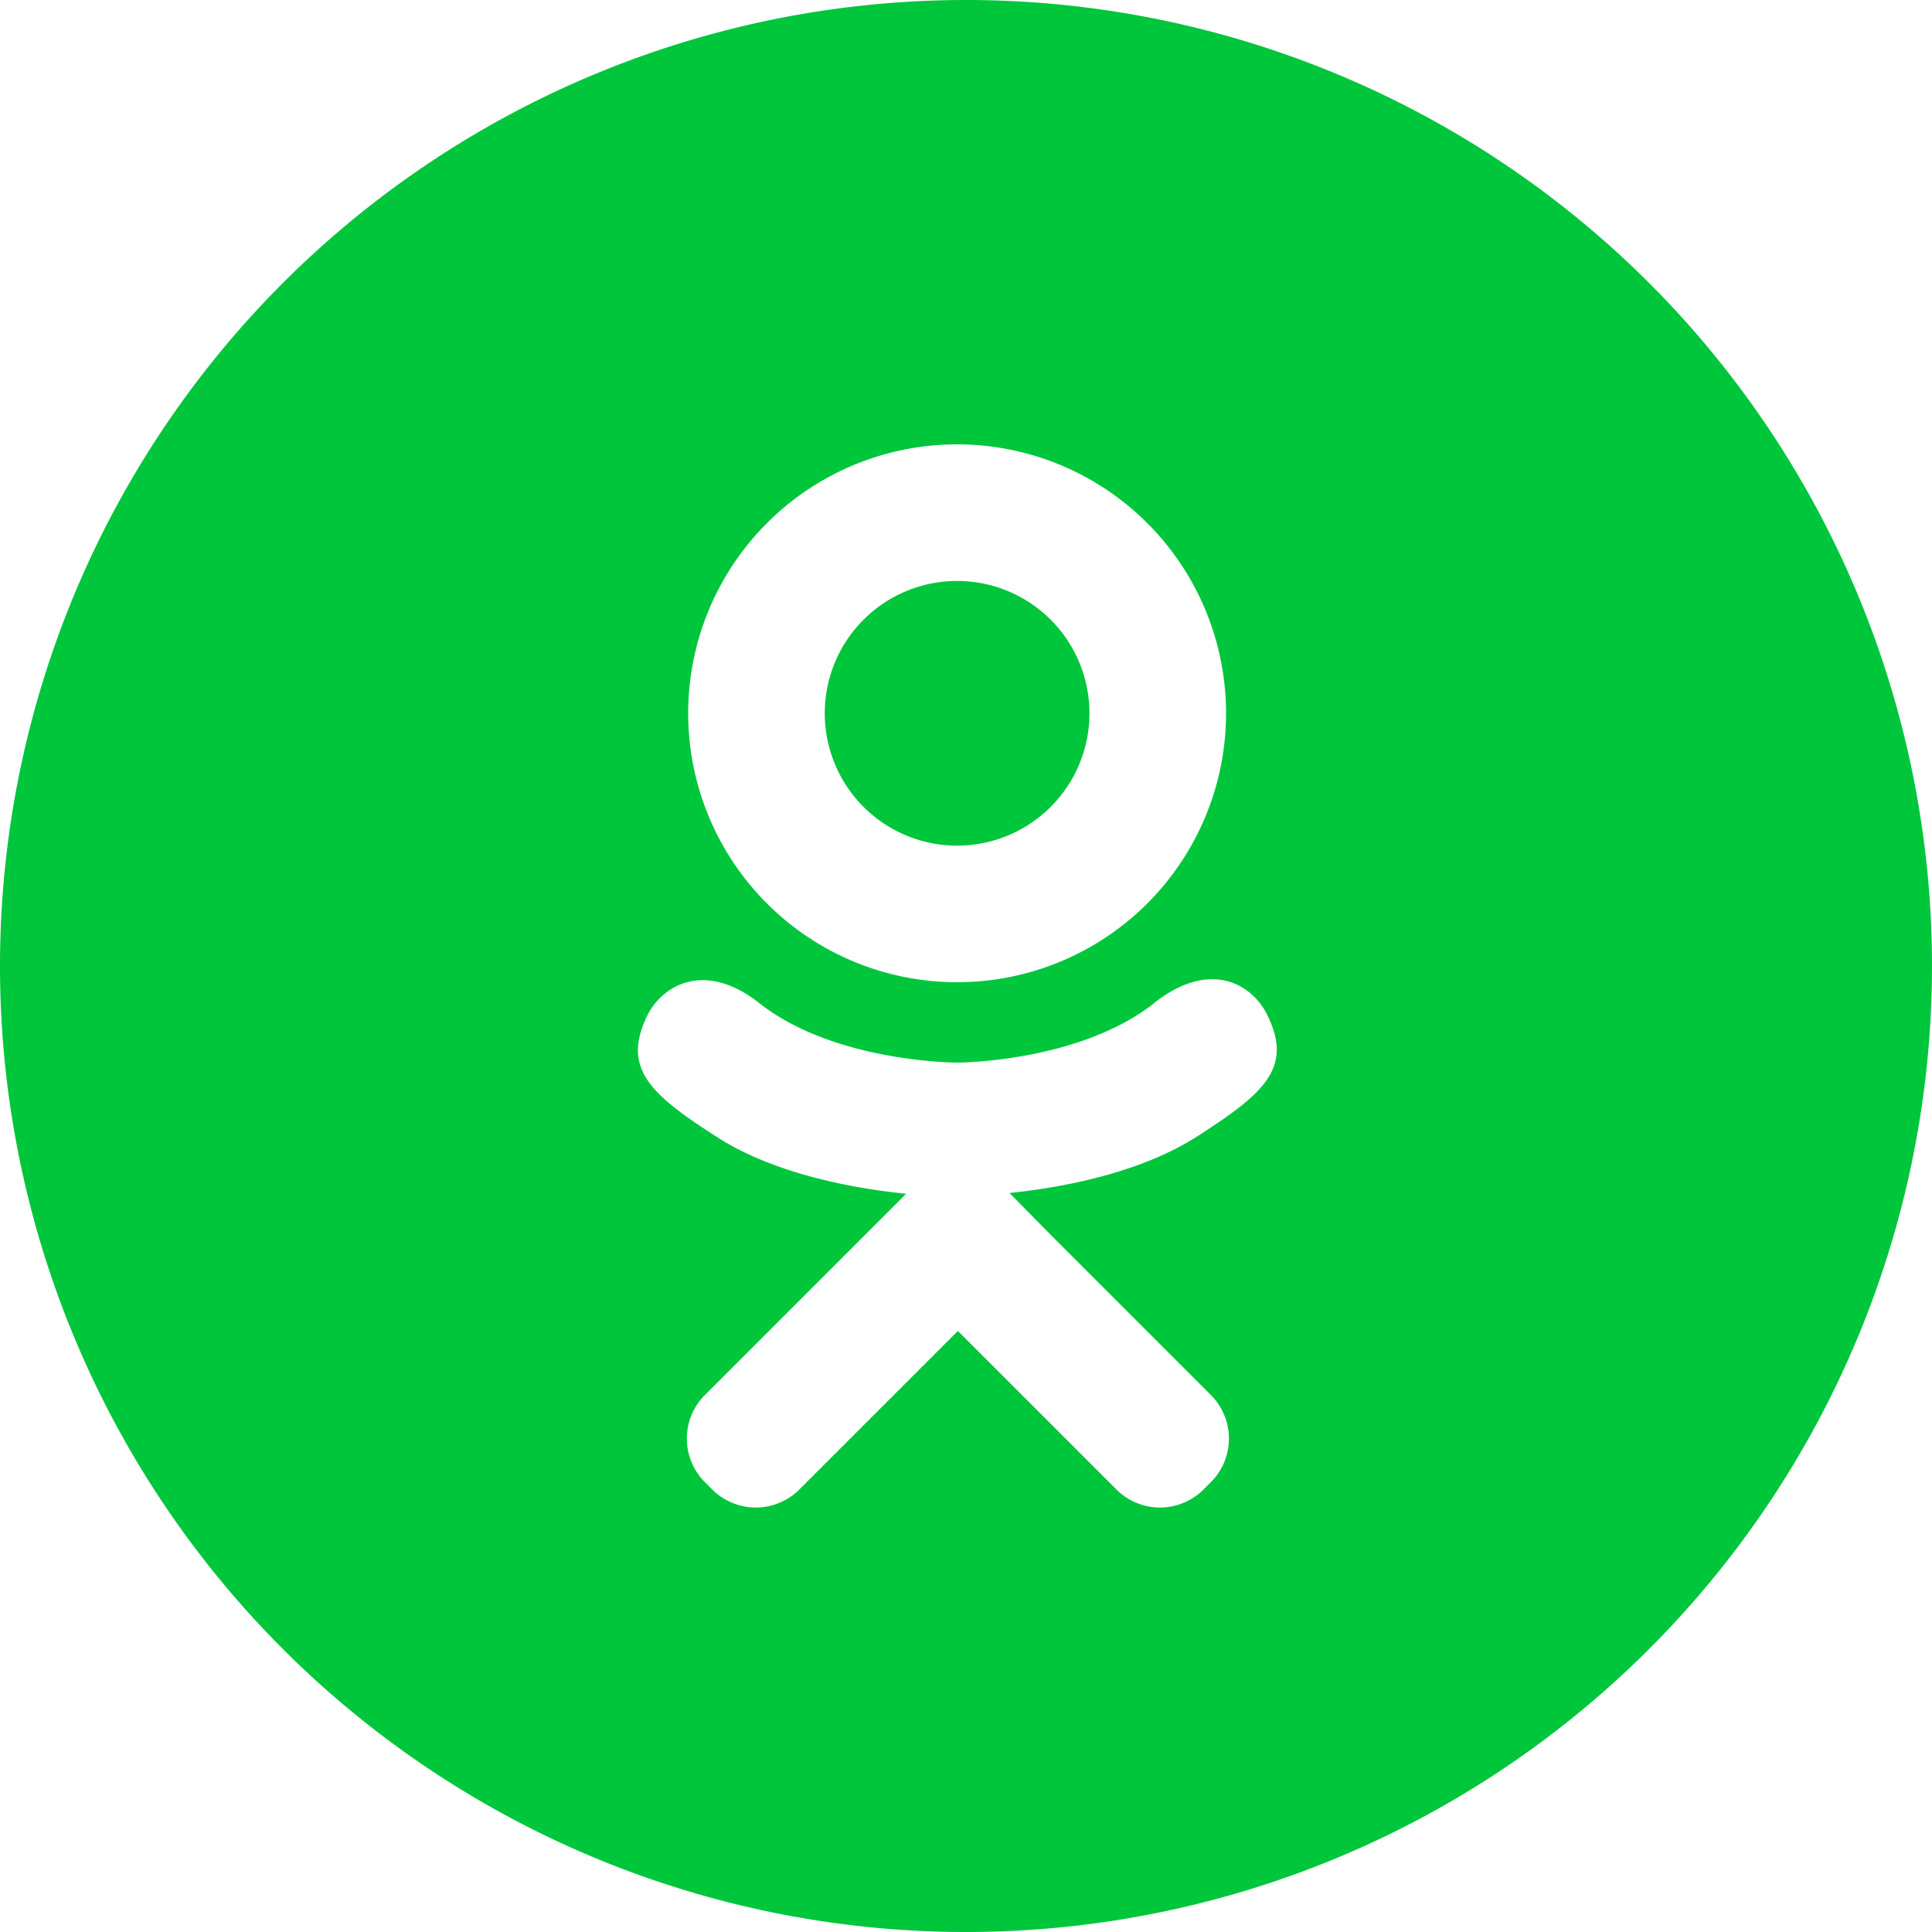 <?xml version="1.0" encoding="UTF-8"?> <svg xmlns="http://www.w3.org/2000/svg" id="Слой_1" data-name="Слой 1" viewBox="0 0 100 100"><defs><style>.cls-1{fill:#00c63c;fill-rule:evenodd;}</style></defs><path class="cls-1" d="M50,100A50,50,0,1,0,0,50,50,50,0,0,0,50,100ZM63.46,36.92A13.92,13.92,0,1,1,49.54,23,13.92,13.92,0,0,1,63.46,36.92Zm-7.07,0a6.85,6.85,0,1,0-6.85,6.85A6.85,6.85,0,0,0,56.39,36.92Zm3.34,15c2.9-2.28,5.07-1,5.86.61,1.37,2.75-.18,4.08-3.67,6.32-3,1.9-7,2.62-9.67,2.9L54.47,64l8.2,8.2a3.19,3.19,0,0,1,0,4.52l-.37.37a3.19,3.19,0,0,1-4.52,0l-8.2-8.2-8.2,8.2a3.19,3.19,0,0,1-4.52,0l-.37-.37a3.19,3.19,0,0,1,0-4.52l8.2-8.2,2.21-2.21c-2.65-.27-6.75-1-9.73-2.9-3.5-2.24-5-3.57-3.67-6.32.78-1.58,3-2.89,5.85-.61C43.26,55,49.54,55,49.54,55S55.82,55,59.73,51.93Z"></path></svg> 
